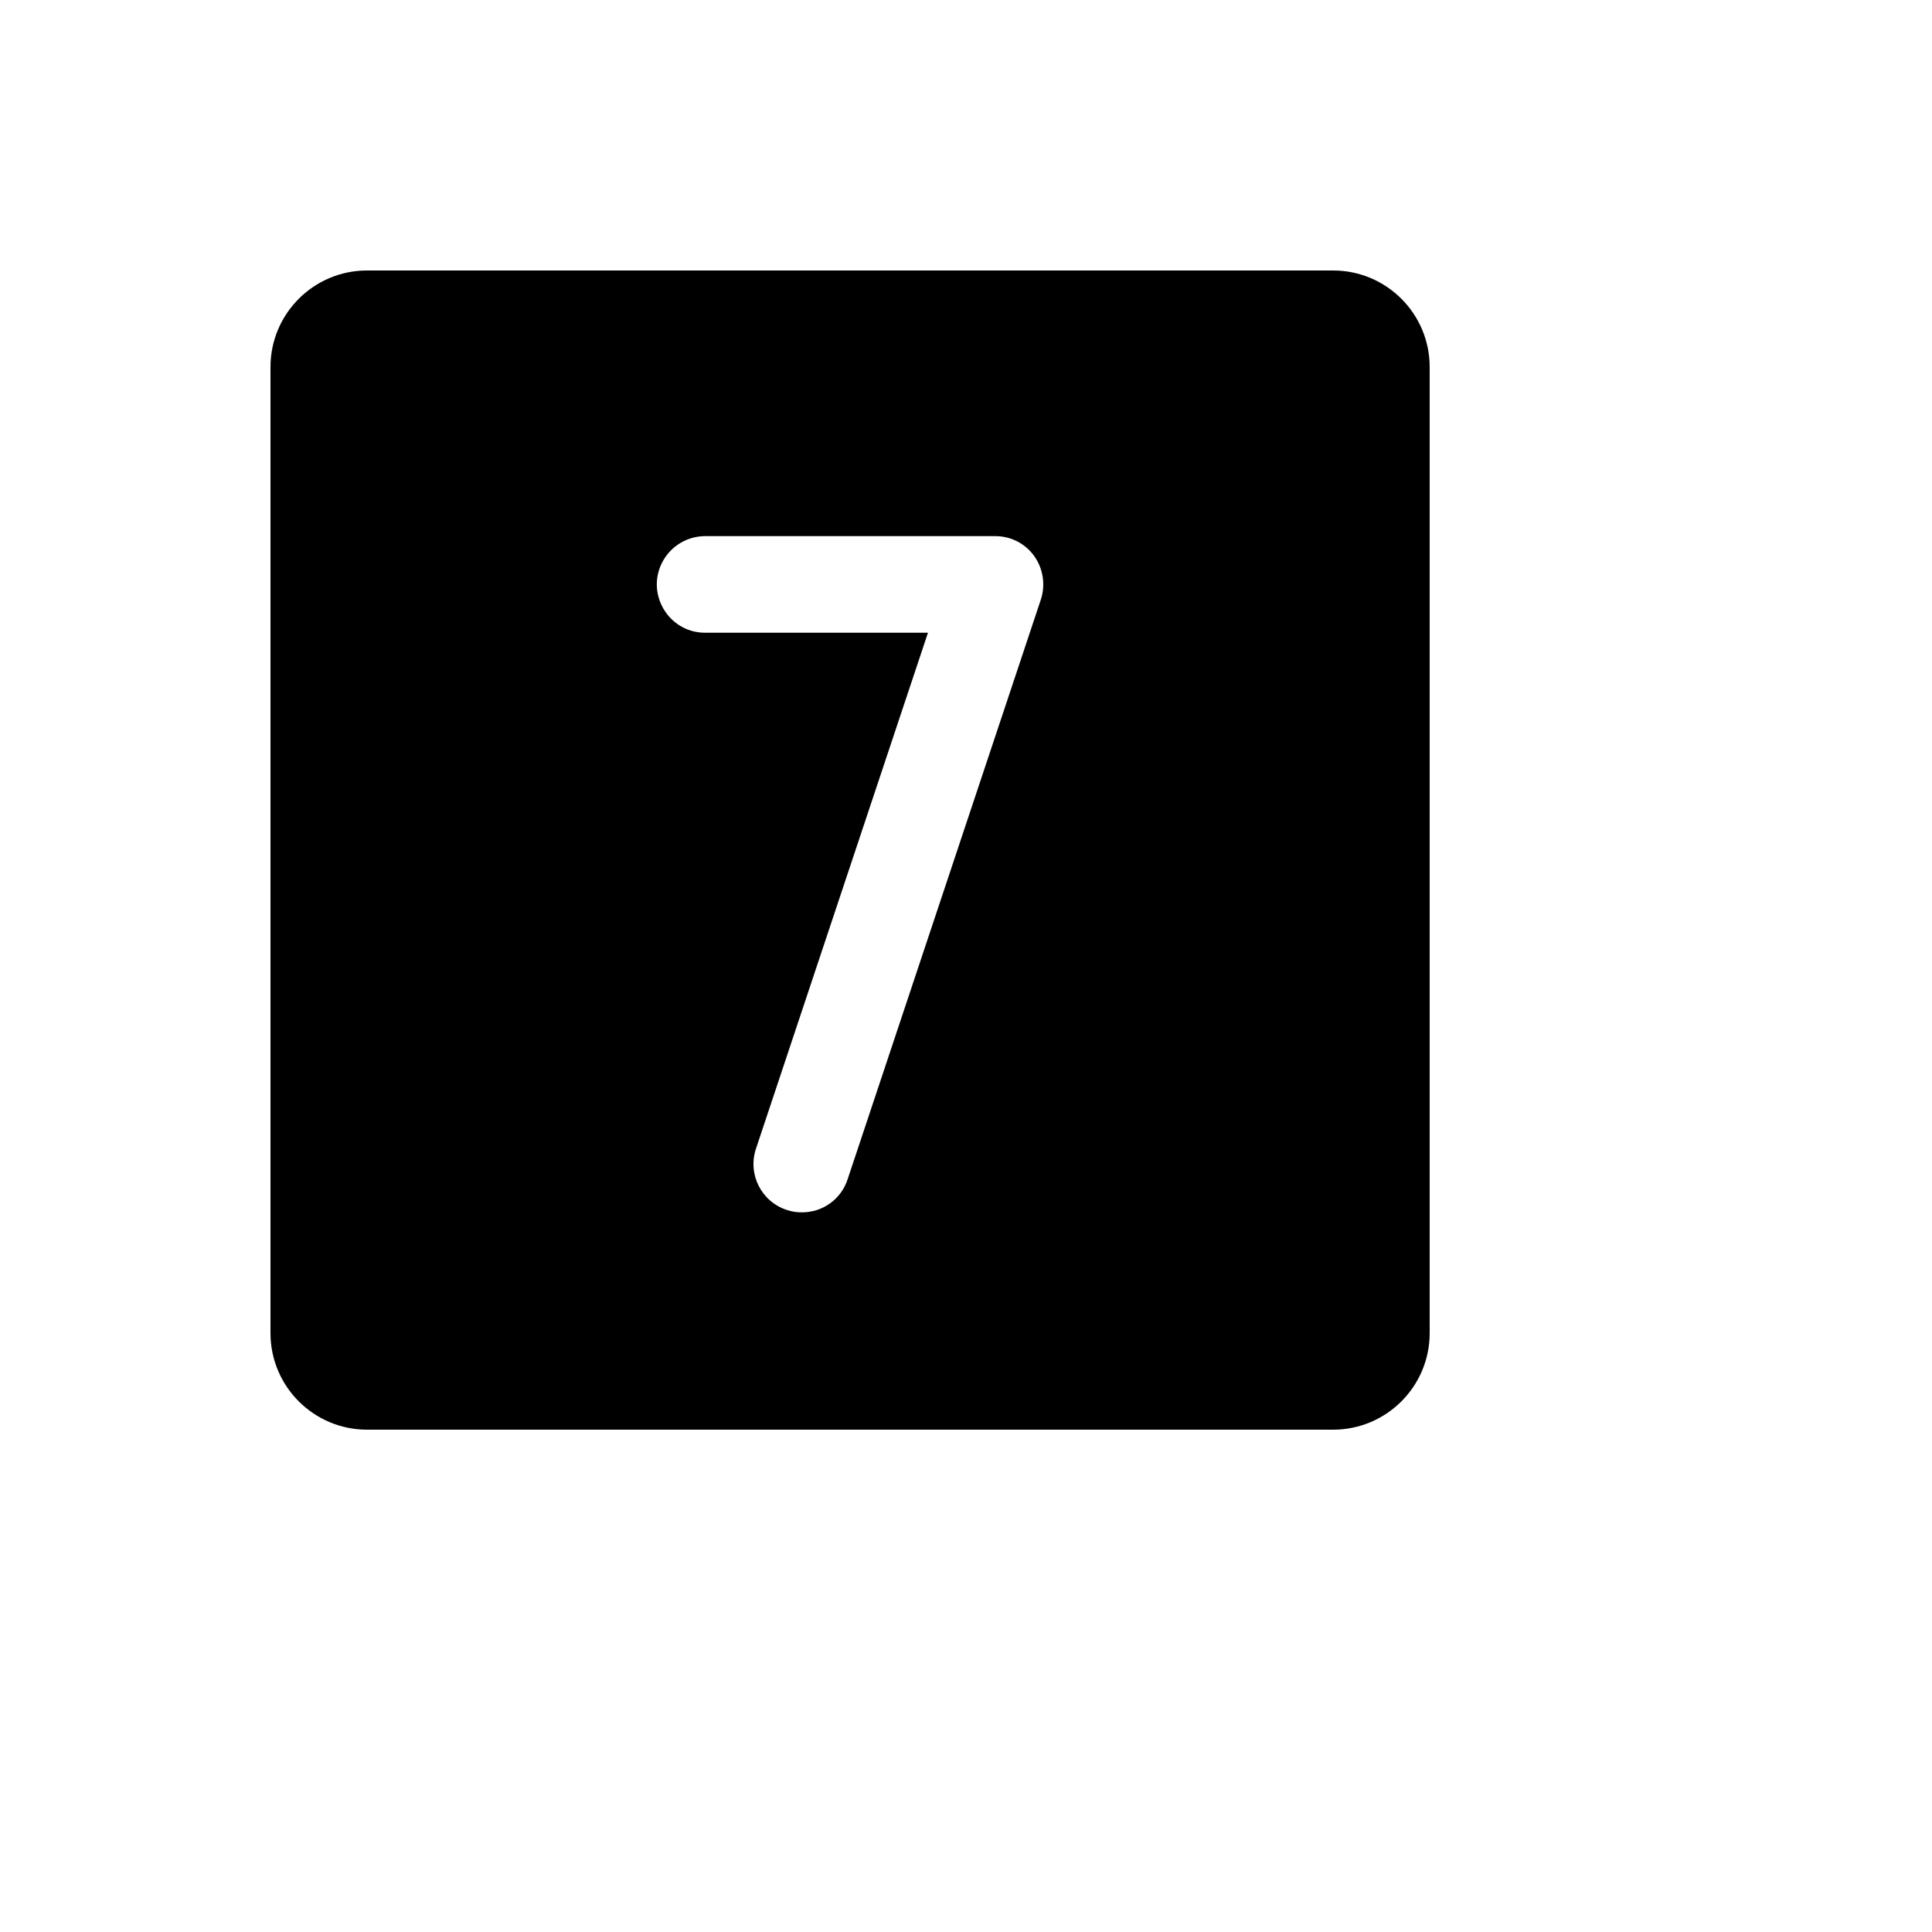 <svg xmlns="http://www.w3.org/2000/svg" version="1.1" xmlns:xlink="http://www.w3.org/1999/xlink" width="100%" height="100%" id="svgWorkerArea" viewBox="-25 -25 625 625" xmlns:idraw="https://idraw.muisca.co" style="background: white;"><defs id="defsdoc"><pattern id="patternBool" x="0" y="0" width="10" height="10" patternUnits="userSpaceOnUse" patternTransform="rotate(35)"><circle cx="5" cy="5" r="4" style="stroke: none;fill: #ff000070;"></circle></pattern></defs><g id="fileImp-357765970" class="cosito"><path id="pathImp-243581220" class="grouped" d="M406.25 62.5C406.25 62.5 93.75 62.5 93.75 62.5 76.491 62.5 62.5 76.491 62.5 93.75 62.5 93.75 62.5 406.25 62.5 406.25 62.5 423.509 76.491 437.5 93.75 437.5 93.75 437.5 406.25 437.5 406.25 437.5 423.509 437.5 437.5 423.509 437.5 406.25 437.5 406.25 437.5 93.75 437.5 93.75 437.5 76.491 423.509 62.5 406.25 62.5 406.25 62.5 406.25 62.5 406.25 62.5M311.719 168.945C311.719 168.945 249.219 356.445 249.219 356.445 247.163 362.894 241.144 367.25 234.375 367.188 232.714 367.214 231.062 366.949 229.492 366.406 221.294 363.71 216.834 354.878 219.531 346.68 219.531 346.68 275.195 179.688 275.195 179.688 275.195 179.688 203.125 179.688 203.125 179.688 191.097 179.688 183.579 166.667 189.593 156.25 192.385 151.416 197.543 148.438 203.125 148.438 203.125 148.438 296.875 148.438 296.875 148.438 301.904 148.388 306.642 150.794 309.57 154.883 312.473 158.966 313.269 164.182 311.719 168.945 311.719 168.945 311.719 168.945 311.719 168.945"></path></g></svg>